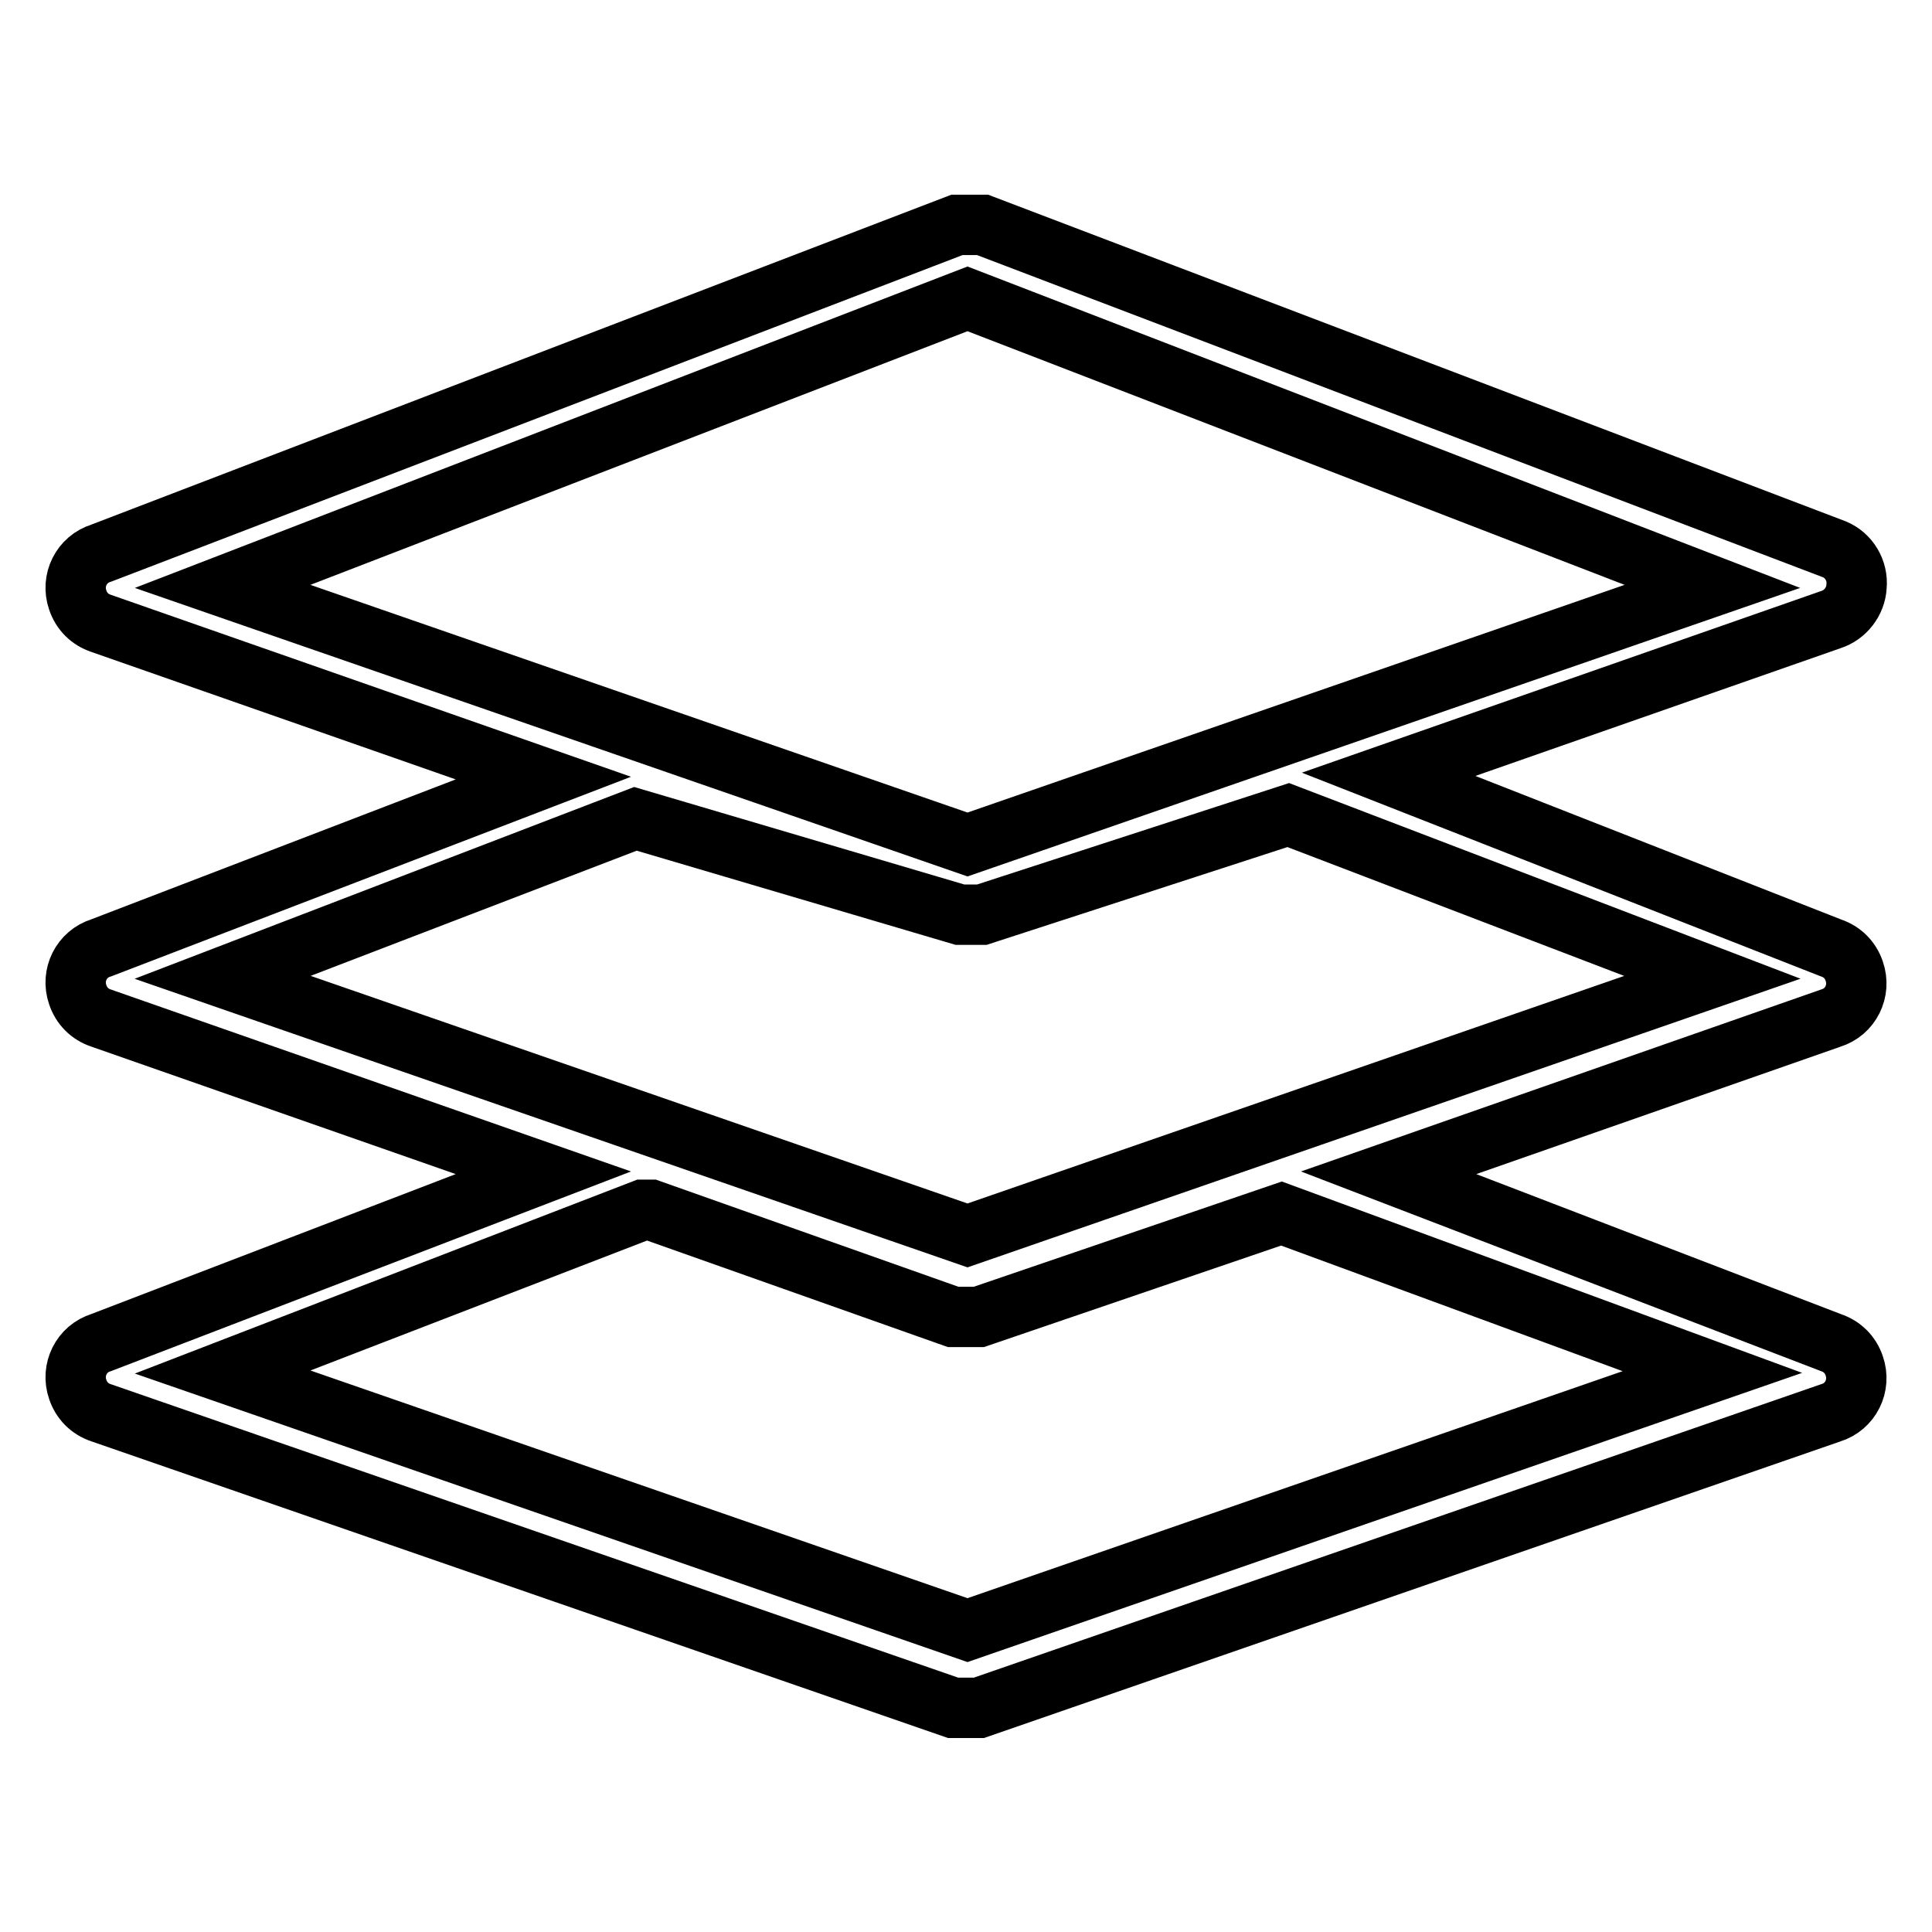 <?xml version="1.0" encoding="utf-8"?>
<!-- Svg Vector Icons : http://www.onlinewebfonts.com/icon -->
<!DOCTYPE svg PUBLIC "-//W3C//DTD SVG 1.1//EN" "http://www.w3.org/Graphics/SVG/1.1/DTD/svg11.dtd">
<svg version="1.1" xmlns="http://www.w3.org/2000/svg" xmlns:xlink="http://www.w3.org/1999/xlink" x="0px" y="0px" viewBox="0 0 256 256" enable-background="new 0 0 256 256" xml:space="preserve">
<g> <path stroke-width="8" fill-opacity="0" stroke="#000000"  d="M246,77.7c0.2-2.1-1-4.1-2.9-4.9l-112.9-43h-3.4L13.4,73.3c-2.6,0.8-4,3.6-3.1,6.2c0.5,1.5,1.6,2.6,3.1,3.1 L72,103.1l-58.6,22.5c-2.6,0.8-4,3.6-3.1,6.2c0.5,1.5,1.6,2.6,3.1,3.1L72,155.4l-58.6,22.5c-2.6,0.8-4,3.6-3.1,6.2 c0.5,1.5,1.6,2.6,3.1,3.1l112.9,39.1h3.4l112.9-39.1c2.6-0.8,4-3.6,3.1-6.2c-0.5-1.5-1.6-2.6-3.1-3.1l-58.6-22.5l58.6-20.5 c2.6-0.8,4-3.6,3.1-6.2c-0.5-1.5-1.6-2.6-3.1-3.1l-58.6-23l58.6-20.5C244.5,81.5,245.9,79.7,246,77.7L246,77.7z M226.9,181.8 L128.2,216l-98.7-34.2l55.7-21.5h1l40.1,14.2h3.4l40.1-13.7L226.9,181.8z M170.7,108l56.2,21.5l-98.7,34.2l-98.7-34.2l54.7-21 l43,12.7h2.9L170.7,108z M128.2,111.9L29.5,77.7l98.7-38.1l98.7,38.1L128.2,111.9z"/></g>
</svg>